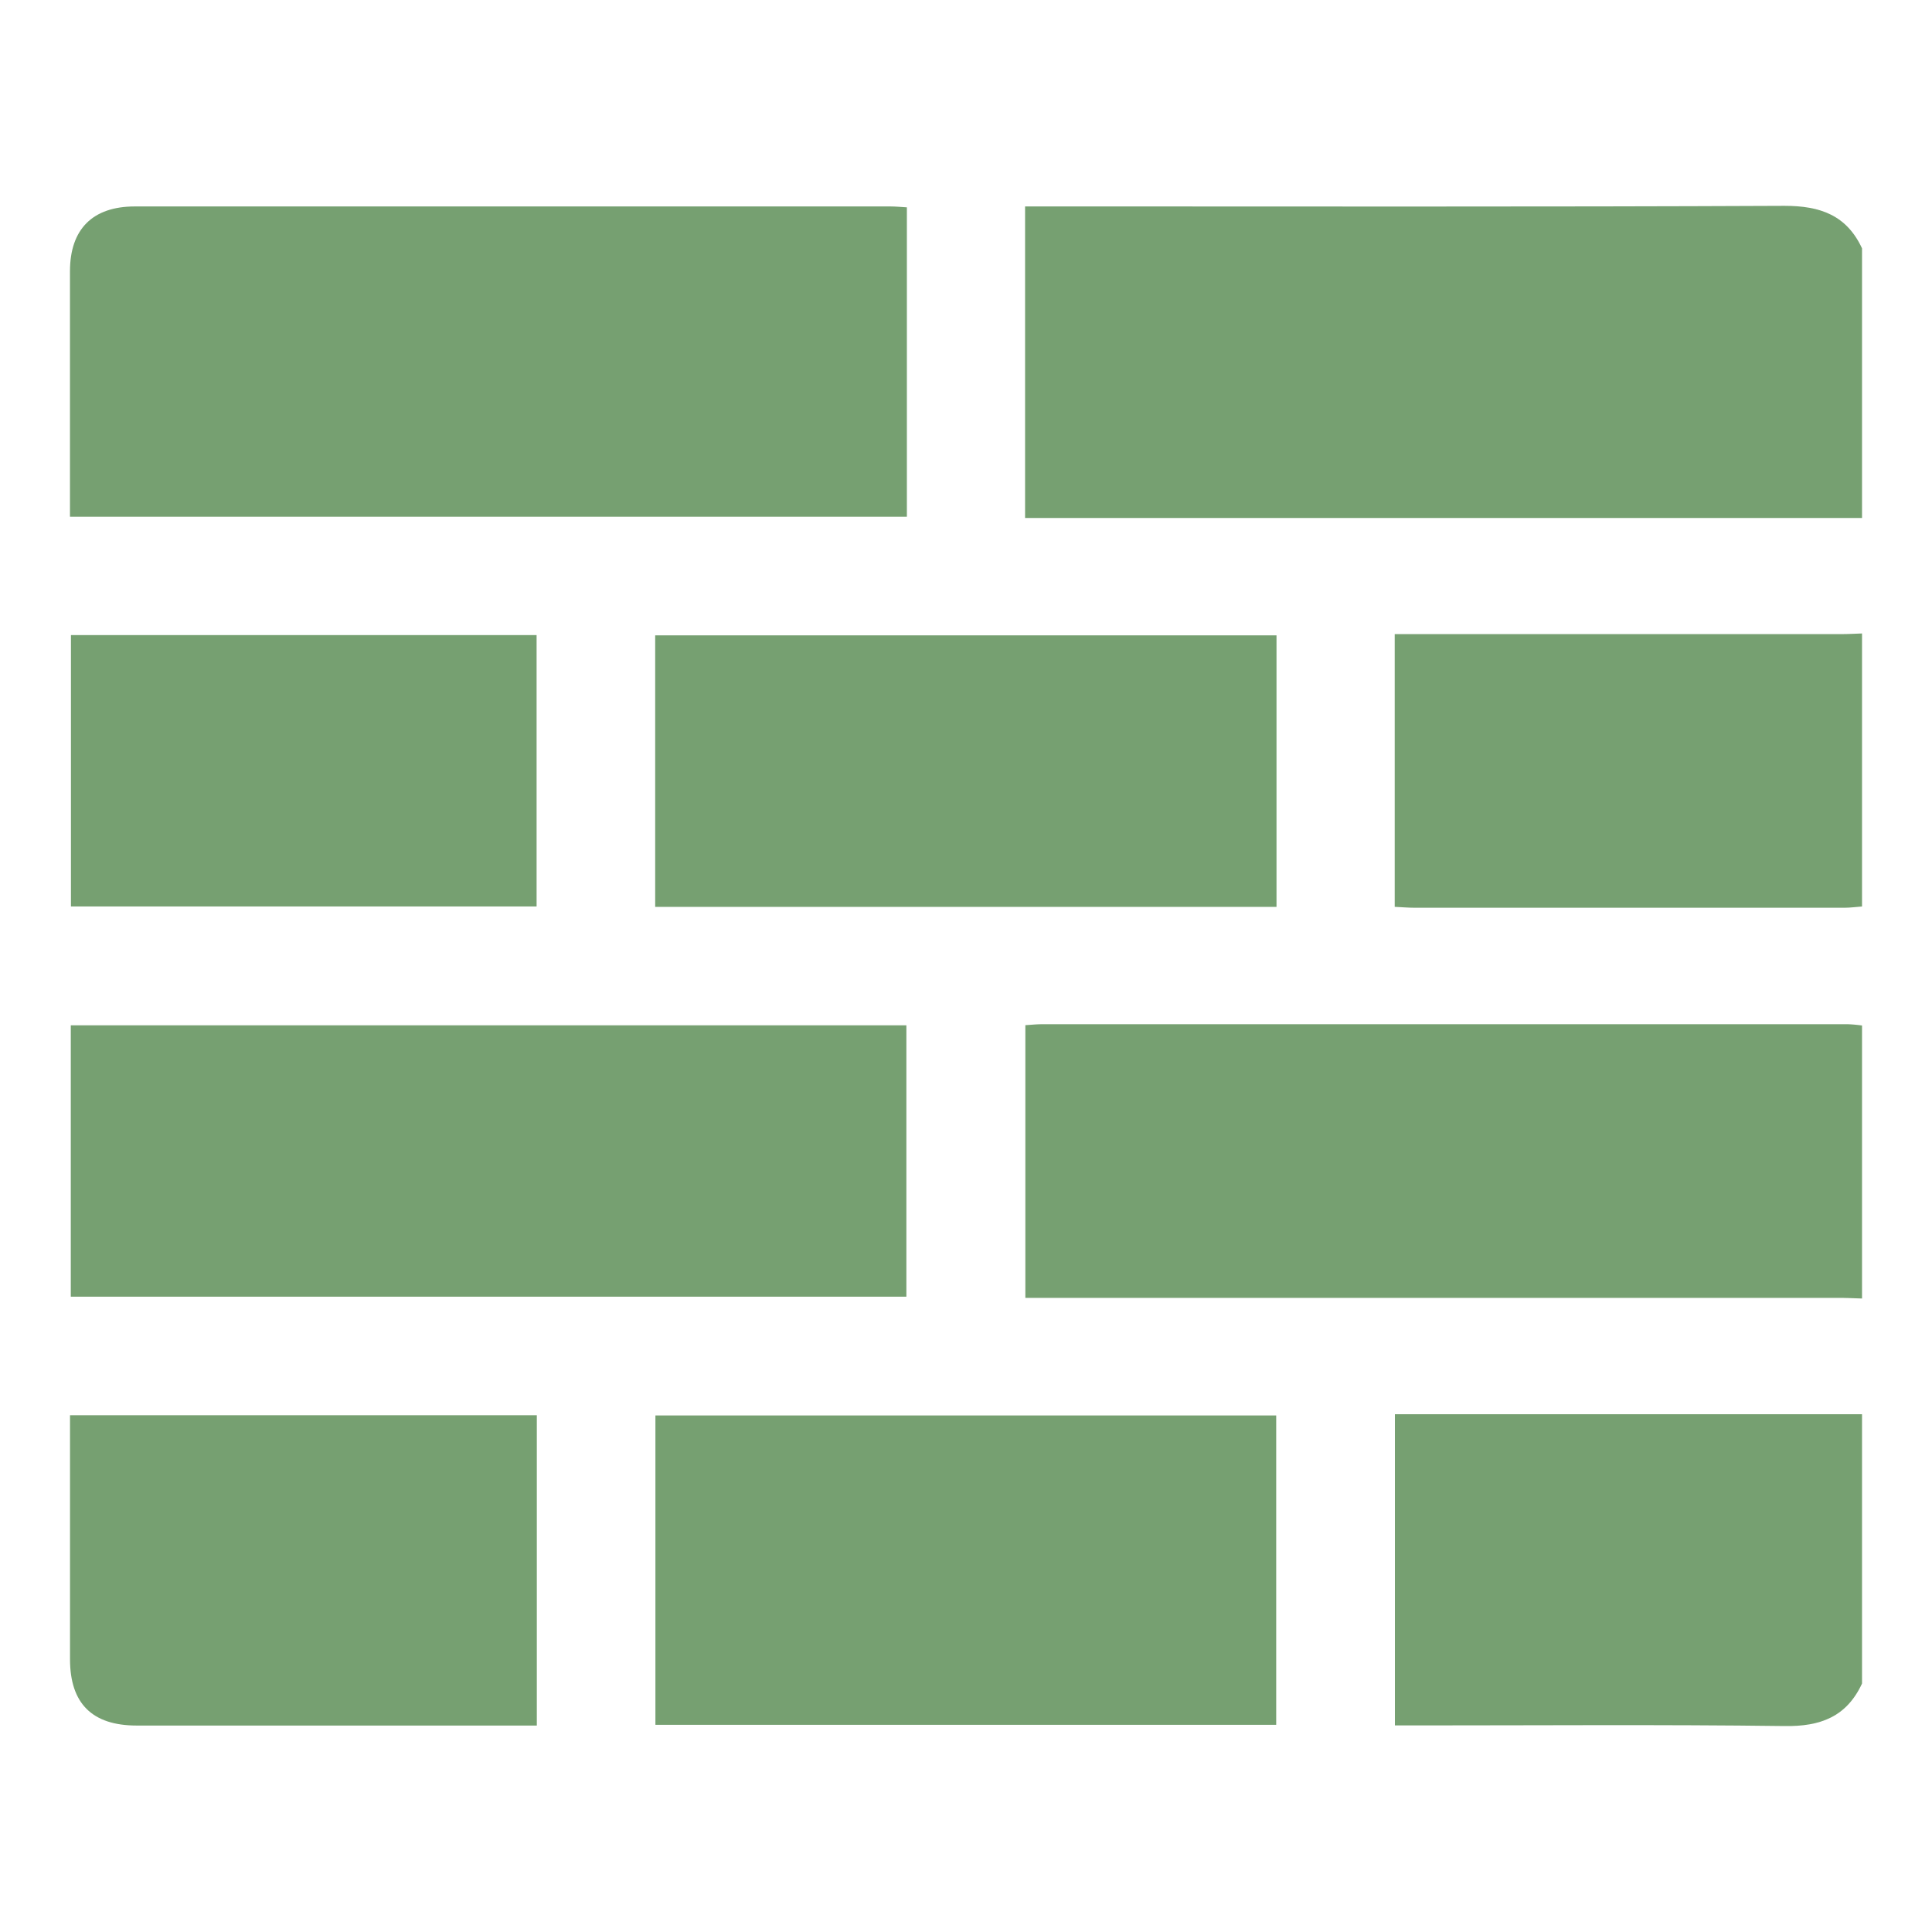 <svg viewBox="0 0 500 500" xmlns="http://www.w3.org/2000/svg" data-name="Layer 1" id="Layer_1"><defs><style>.cls-1{fill:#76a071;}</style></defs><path d="M481.89,134.05H265.29V53.42h5.4c63.71,0,127.42.14,191.14-.15,9.27,0,16.07,2.43,20.06,11Z" class="cls-1"></path><path d="M481.89,336.05c-1.95-.05-3.91-.16-5.87-.16H265.36V265.31c1.41-.08,2.84-.24,4.28-.24H478.31a35.8,35.8,0,0,1,3.58.33Z" class="cls-1"></path><path d="M481.89,435.7c-4,8.61-10.78,11.15-20.05,11-31.84-.41-63.68-.16-95.52-.16H361V366H481.89Z" class="cls-1"></path><path d="M481.89,234.6c-1.49.11-3,.32-4.48.32q-55.71,0-111.41,0c-1.61,0-3.22-.15-5.05-.23V164.11H476.47c1.81,0,3.62-.11,5.42-.17Z" class="cls-1"></path><path d="M234.7,53.66v80.08H18.11v-4.23q0-29.65,0-59.32c0-10.87,5.86-16.76,16.77-16.76q97.81,0,195.62,0C231.83,53.43,233.16,53.57,234.7,53.66Z" class="cls-1"></path><path d="M18.32,335.58V265.35H234.57v70.23Z" class="cls-1"></path><path d="M330.28,446.38H169.62V366.32H330.28Z" class="cls-1"></path><path d="M169.56,234.7V164.43h160.8V234.7Z" class="cls-1"></path><path d="M138.93,446.57H115.5q-40.05,0-80.11,0c-11.54,0-17.27-5.72-17.27-17.16q0-29.42,0-58.84v-4.31H138.93Z" class="cls-1"></path><path d="M18.36,234.59V164.36H138.87v70.23Z" class="cls-1"></path></svg>